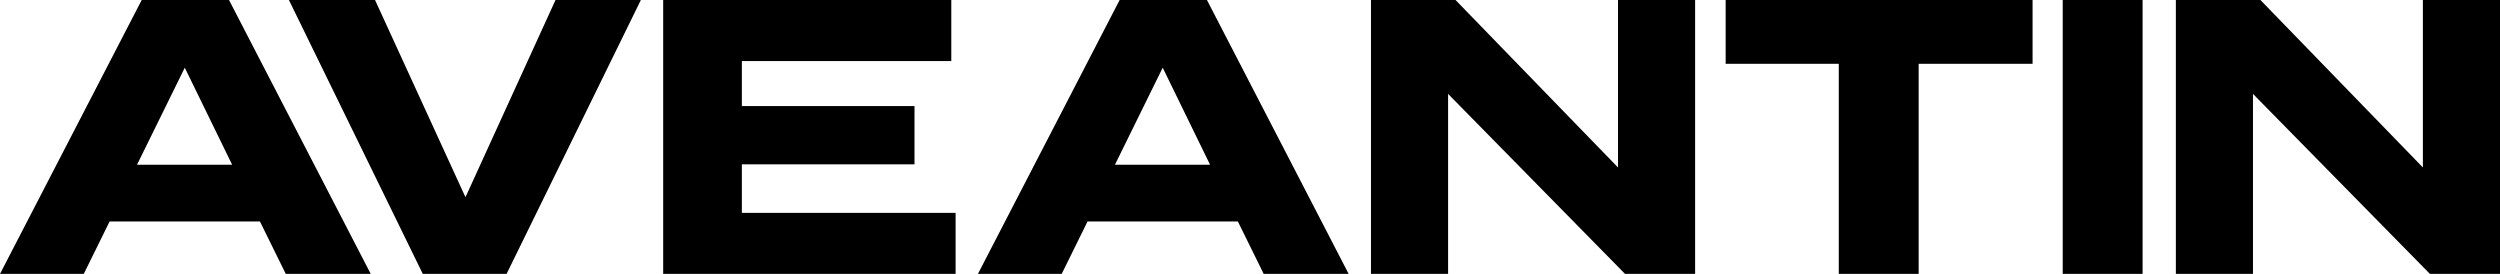 <svg xmlns="http://www.w3.org/2000/svg" width="1360" height="149" viewBox="0 0 1360 149">
  <defs>
    <style>
      .cls-1 {
        fill-rule: evenodd;
      }
    </style>
  </defs>
  <path id="breimen.svg" class="cls-1" d="M1341.88,170l-96.26-97.914V170h-41.95V21h46l88.38,91.1V21H1380V170h-38.12ZM1142.12,21h43.45V170h-43.45V21Zm-78.37,149H1020.3V55.7H958.759V21H1125.72V55.7h-61.97V170ZM807.764,72.086V170H765.81V21h46l88.38,91.1V21h41.953V170H904.024ZM693.4,141.477H611.622L597.567,170H551.993L629.085,21h47.491l77.093,149H707.455ZM652.511,57.825L626.53,110.613h51.749ZM380.766,21h156.74V54.207H423.571V78.684h93.917V110.4H423.571v26.394H539.849V170H380.766V21ZM250,170L177.169,21H224.02l49.195,107.281L322.2,21h46.426L295.576,170H250Zm-74.539,0-14.056-28.523H79.629L65.574,170H20L97.092,21h47.491l77.092,149H175.463ZM120.518,57.825L94.537,110.613h51.75Z" transform="translate(-20 -21)"/>
</svg>
